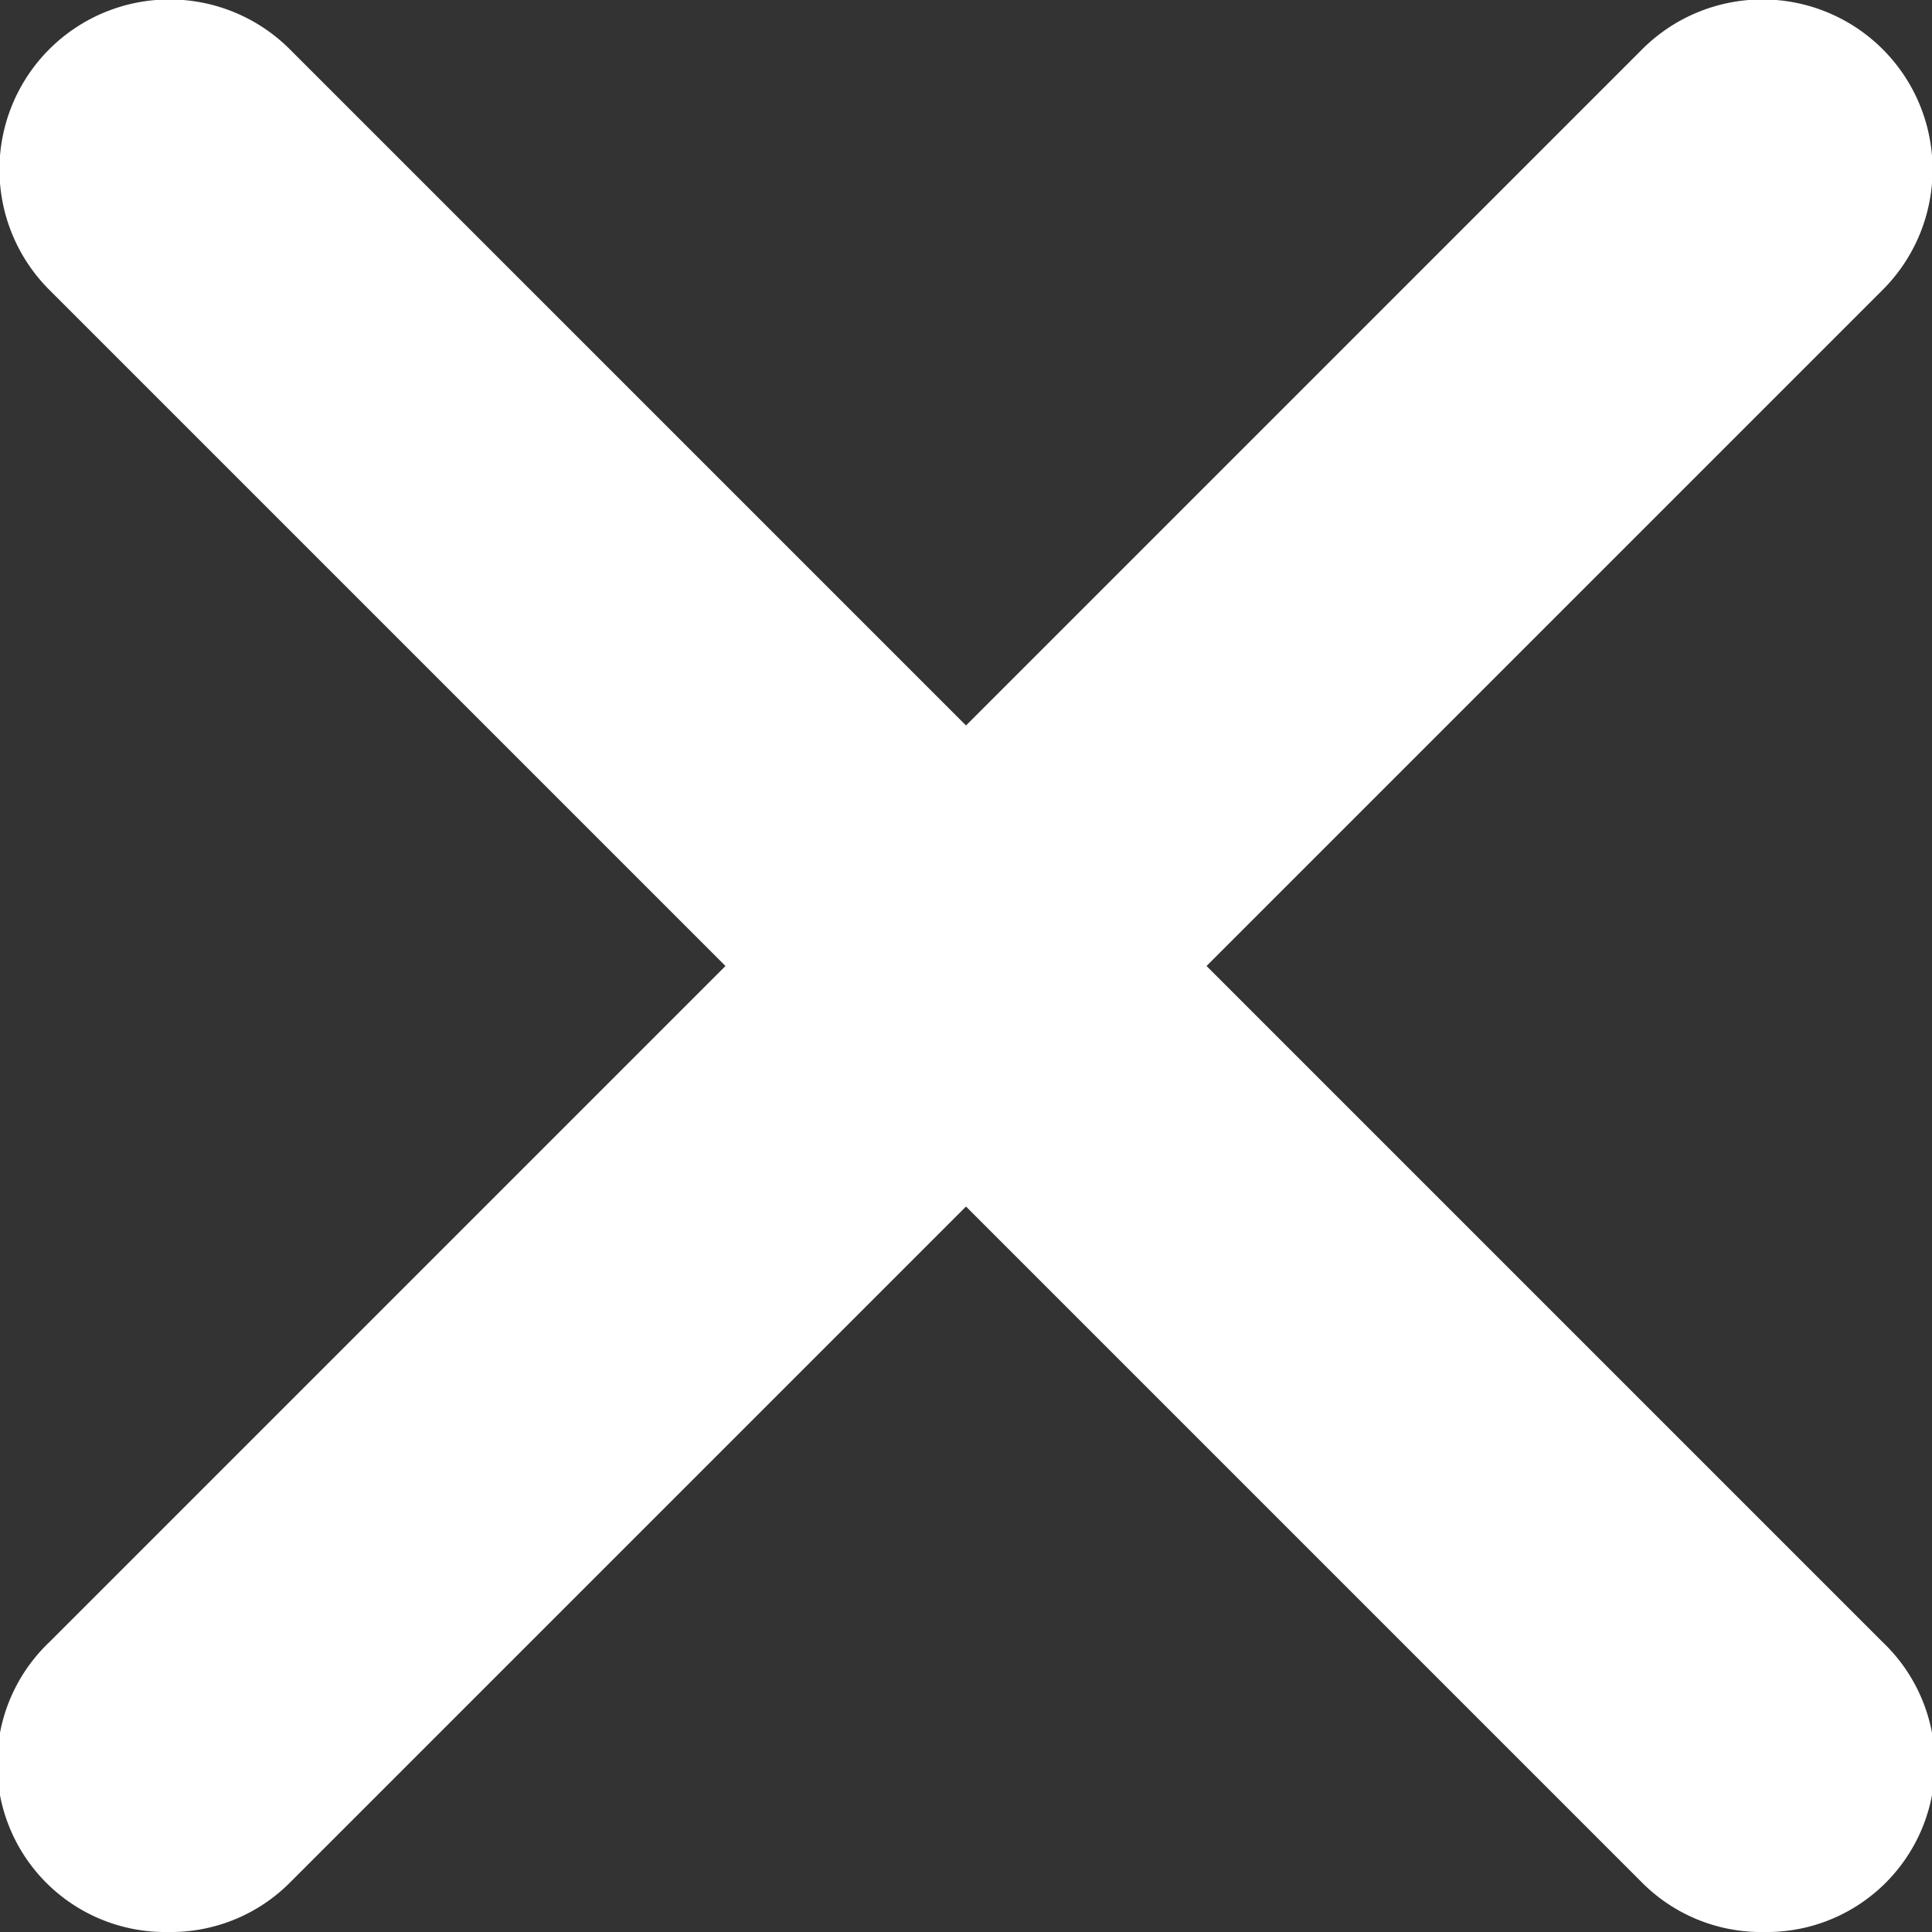 <svg xmlns="http://www.w3.org/2000/svg" viewBox="0 0 20 20"><rect x="0" y="0" width="20" height="20" fill="#333333" stroke="none"/><defs><style>.cls-1{fill:#fff;}</style></defs><title>close-icon</title><g id="圖層_2" data-name="圖層 2"><g id="圖層_1-2" data-name="圖層 1"><path class="cls-1" d="M18.26,20A1.74,1.74,0,0,1,17,19.49L.51,3A1.74,1.74,0,0,1,3,.51L19.49,17a1.74,1.74,0,0,1-1.23,3Z"/><path class="cls-1" d="M1.74,20A1.74,1.74,0,0,1,.51,17L17,.51A1.74,1.74,0,0,1,19.49,3L3,19.49A1.74,1.74,0,0,1,1.74,20Z"/></g></g></svg>